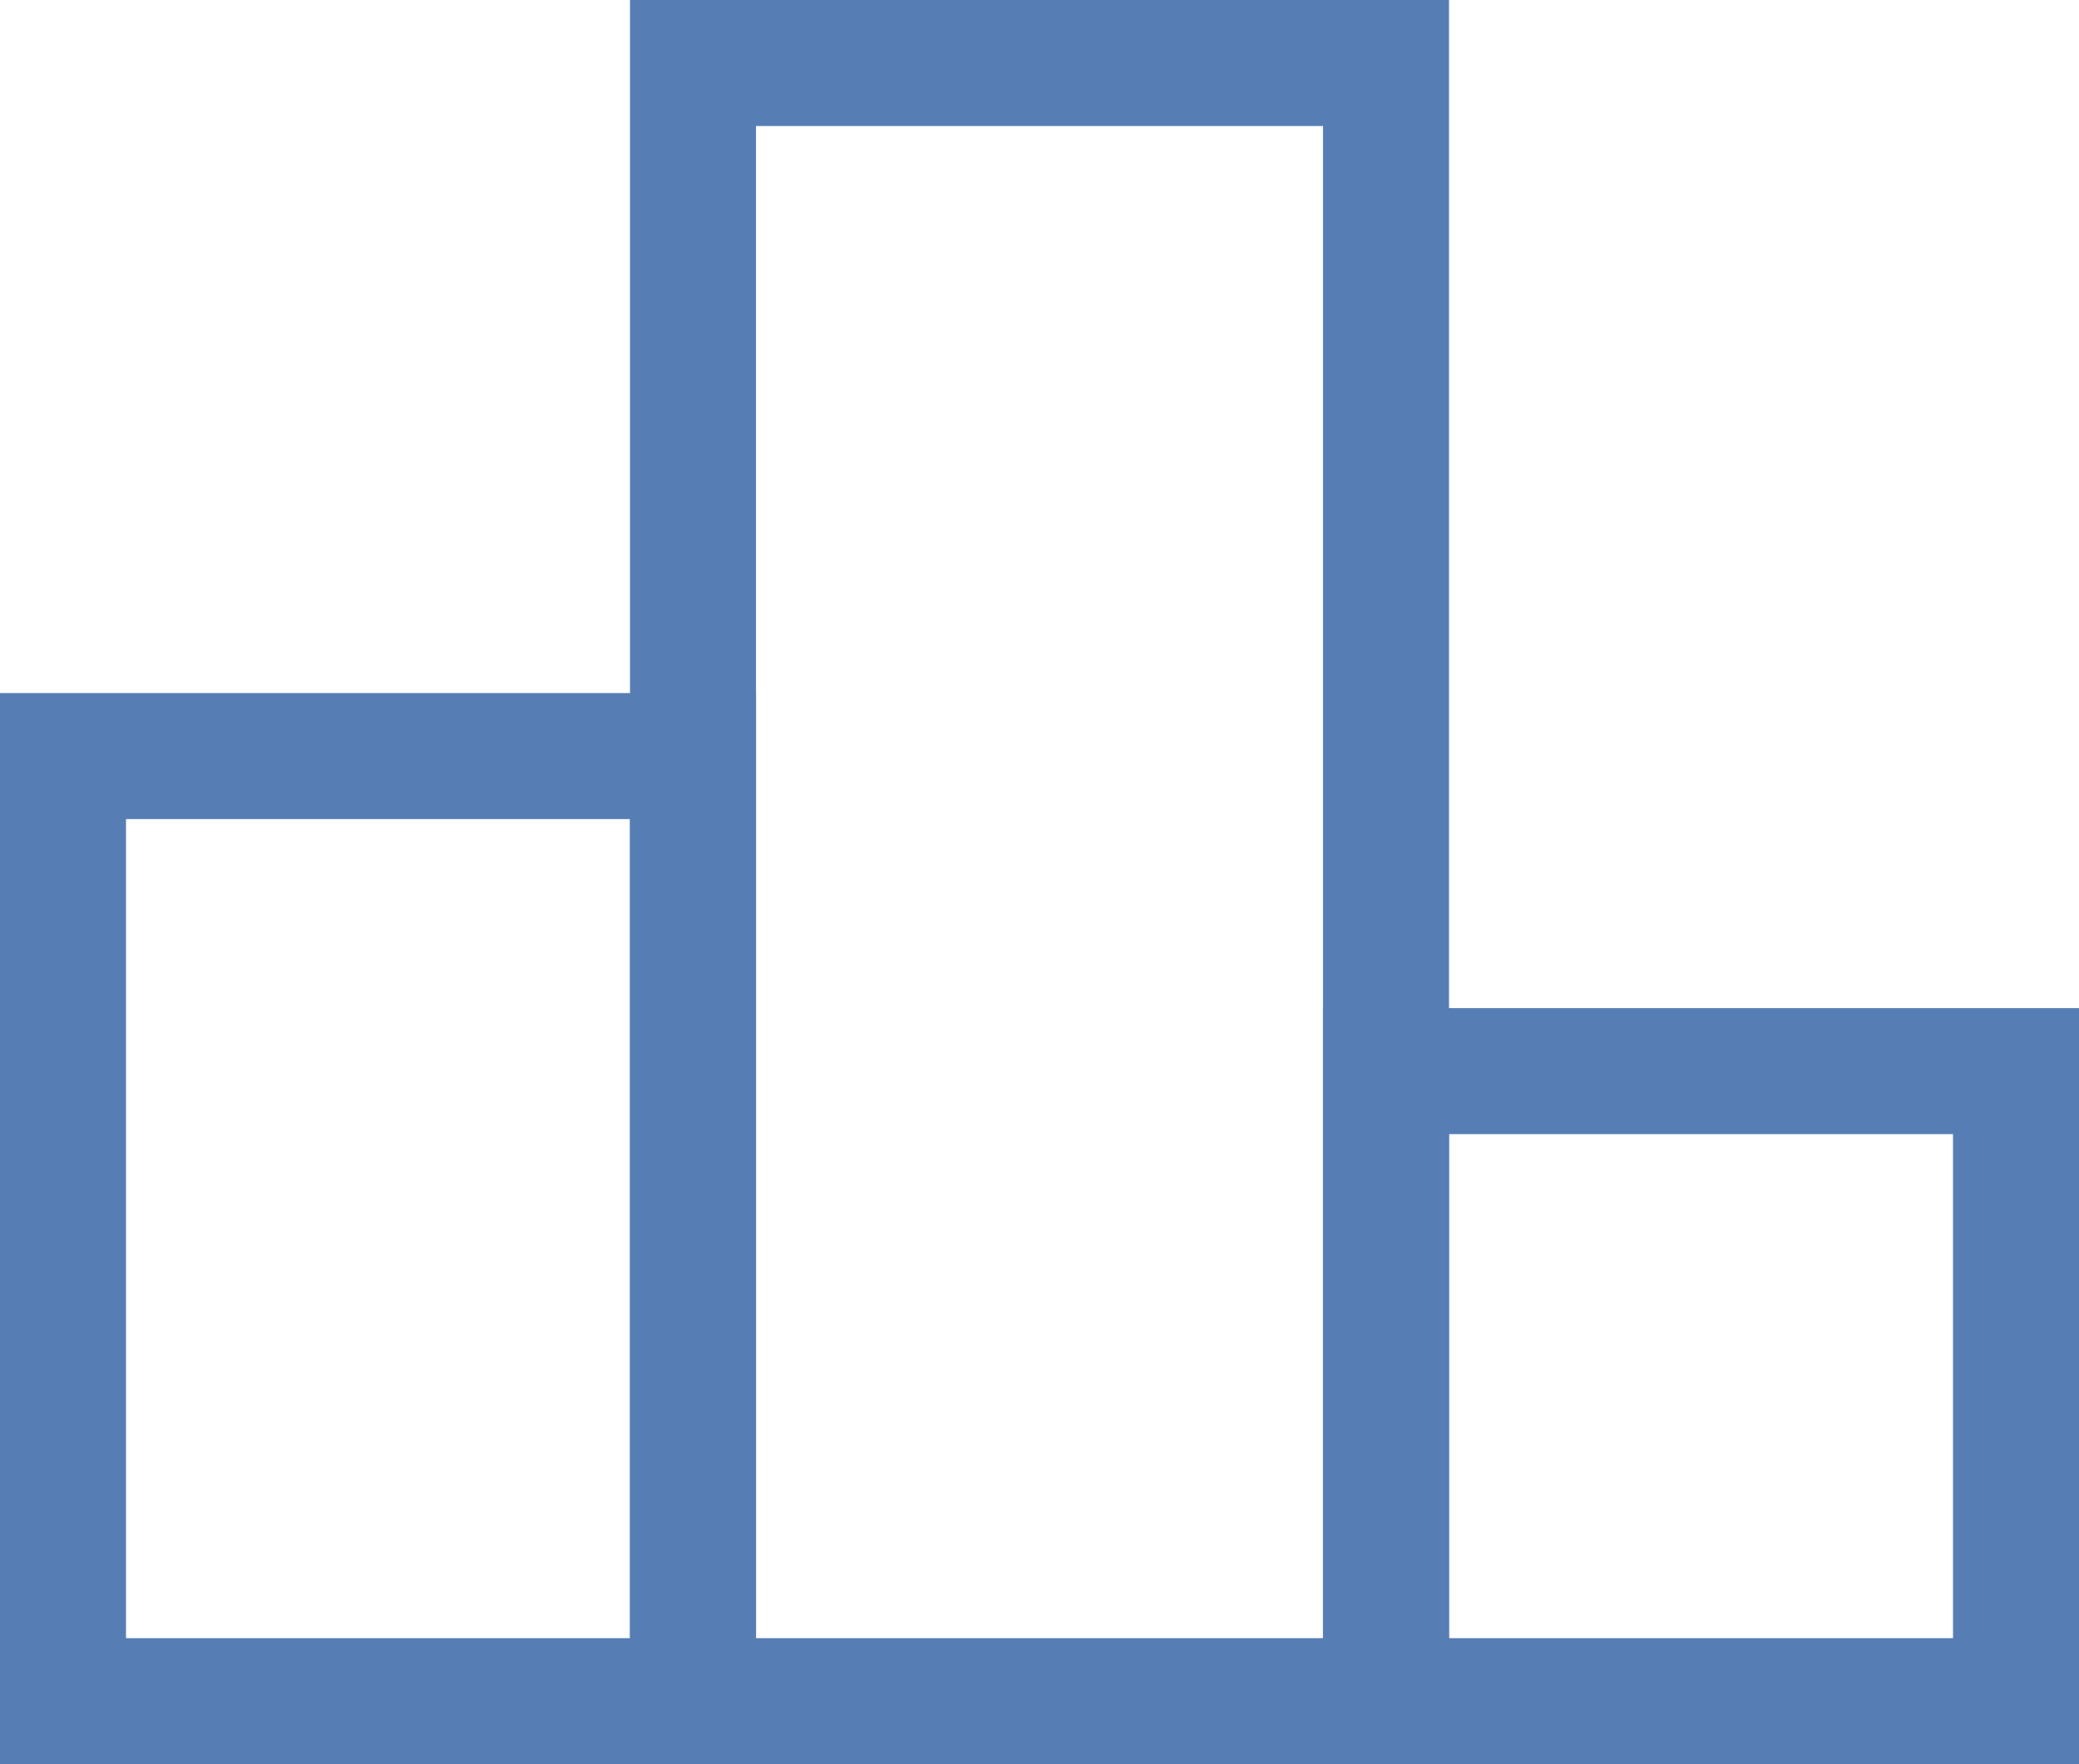 <svg width="33" height="28" viewBox="0 0 33 28" fill="none" xmlns="http://www.w3.org/2000/svg">
<rect x="1" y="12" width="10" height="15" stroke="#567EB4" stroke-width="2"/>
<rect x="22" y="17" width="10" height="10" stroke="#567EB4" stroke-width="2"/>
<rect x="11" y="1" width="11" height="26" stroke="#567EB4" stroke-width="2"/>
</svg>
